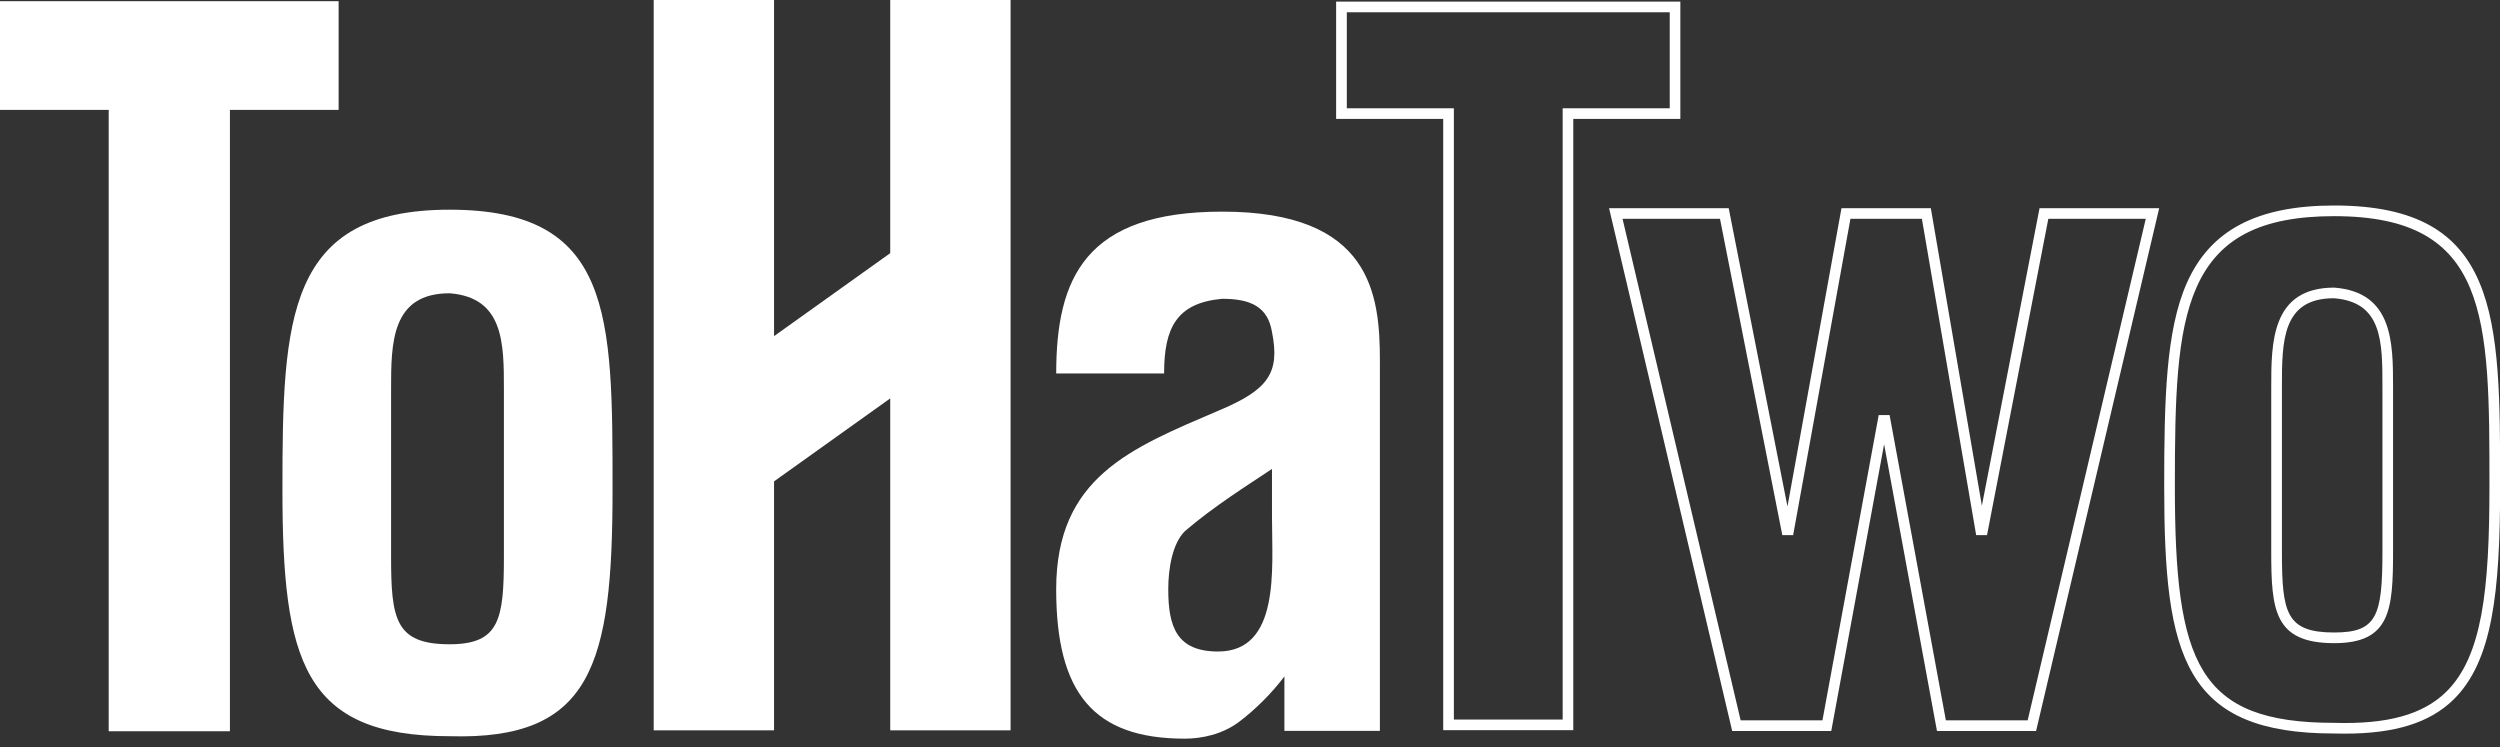 <svg width="194" height="58" viewBox="0 0 194 58" fill="none" xmlns="http://www.w3.org/2000/svg">
<rect x="0" y="0" width="194" height="58" fill="#333333" stroke="none"/>
<path d="M158.269 16.156L153.794 39.243L149.832 16.156H142.899L138.708 39.303L134.147 16.156H124.863L134.418 56.724H142.106L146.207 34.474L150.309 56.724H158L167.553 16.156H158.268H158.269ZM154.192 41.526L158.95 16.981H166.511L157.347 55.897H150.999L146.632 32.207H145.788L141.422 55.897H135.074L125.91 16.981H133.472L138.307 41.526H139.148L143.594 16.981H149.139L153.351 41.526H154.195H154.192Z" fill="white"/>
<path d="M69.082 0V19.644L60.066 26.084V0H50.727V28.337V56.675H60.066V37.354L69.082 30.915V56.675H78.421V0H69.082Z" fill="white"/>
<path d="M34.888 57.13C45.913 57.452 47.534 51.617 47.534 37.998C47.534 24.379 47.534 16.272 34.888 16.272C22.242 16.272 21.917 24.705 21.917 37.998C21.917 51.291 23.539 57.13 34.888 57.13ZM30.348 30.216C30.348 26.649 30.348 22.758 34.888 22.758C39.103 23.081 39.103 26.649 39.103 30.216V43.186C39.103 48.05 38.779 49.995 34.888 49.995C30.672 49.995 30.348 48.05 30.348 43.186V30.216Z" fill="white"/>
<path d="M0 0.092V8.527H8.435V56.745H17.842V8.527H26.277V0.092H0Z" fill="white"/>
<path d="M98.708 40.253C98.708 44.118 99.353 50.557 94.522 50.557C91.301 50.557 90.657 48.625 90.657 45.727C90.657 44.118 90.978 42.185 91.943 41.22C94.199 39.288 96.774 37.678 98.706 36.39V40.255L98.708 40.253ZM107.08 56.711V28.016C107.08 22.863 106.436 16.423 94.843 16.423C84.215 16.423 81.962 21.576 81.962 28.983H90.334C90.334 25.441 91.299 23.509 94.841 23.186C97.095 23.186 98.383 23.83 98.706 25.762C99.352 28.983 98.383 30.271 94.52 31.881C87.757 34.779 81.96 37.032 81.96 45.727C81.96 53.777 84.858 57.32 91.942 57.32C93.23 57.32 94.84 56.997 96.128 56.032C97.416 55.065 98.704 53.777 99.67 52.49V56.713H107.077L107.08 56.711Z" fill="white"/>
<path d="M181.968 56.931C181.695 56.931 181.415 56.928 181.129 56.919C175.45 56.919 172.077 55.503 170.196 52.336C168.318 49.174 167.942 44.394 167.942 37.707C167.942 31.02 168.068 25.648 169.696 21.967C171.511 17.859 175.147 15.947 181.137 15.947C194.01 15.947 194.01 24.603 194.01 37.706C194.01 45.981 193.415 51.351 190.371 54.307C188.537 56.089 185.853 56.93 181.97 56.93M181.135 16.774C175.435 16.774 172.14 18.479 170.449 22.302C168.887 25.834 168.769 30.914 168.769 37.707C168.769 51.501 170.555 56.093 181.135 56.093H181.147C185.252 56.215 188.001 55.458 189.795 53.715C192.628 50.963 193.181 45.761 193.181 37.707C193.181 24.652 193.181 16.774 181.135 16.774ZM181.135 49.909C176.475 49.909 176.248 47.343 176.248 42.805V30.061C176.248 26.612 176.248 22.319 181.135 22.319C185.701 22.669 185.701 26.596 185.701 30.061V42.805C185.701 47.341 185.489 49.909 181.135 49.909ZM181.104 23.144C177.077 23.144 177.077 26.505 177.077 30.061V42.805C177.077 47.549 177.39 49.082 181.137 49.082C184.437 49.082 184.877 47.82 184.877 42.805V30.061C184.877 26.505 184.877 23.433 181.106 23.144" fill="white"/>
<path d="M104.511 0.952H129.571V8.403H121.263V55.837H112.82V8.403H104.512V0.952H104.511ZM103.684 0.125V9.227H111.993V56.661H122.087V9.227H130.395V0.125H103.682H103.684Z" fill="white"/>
</svg>
